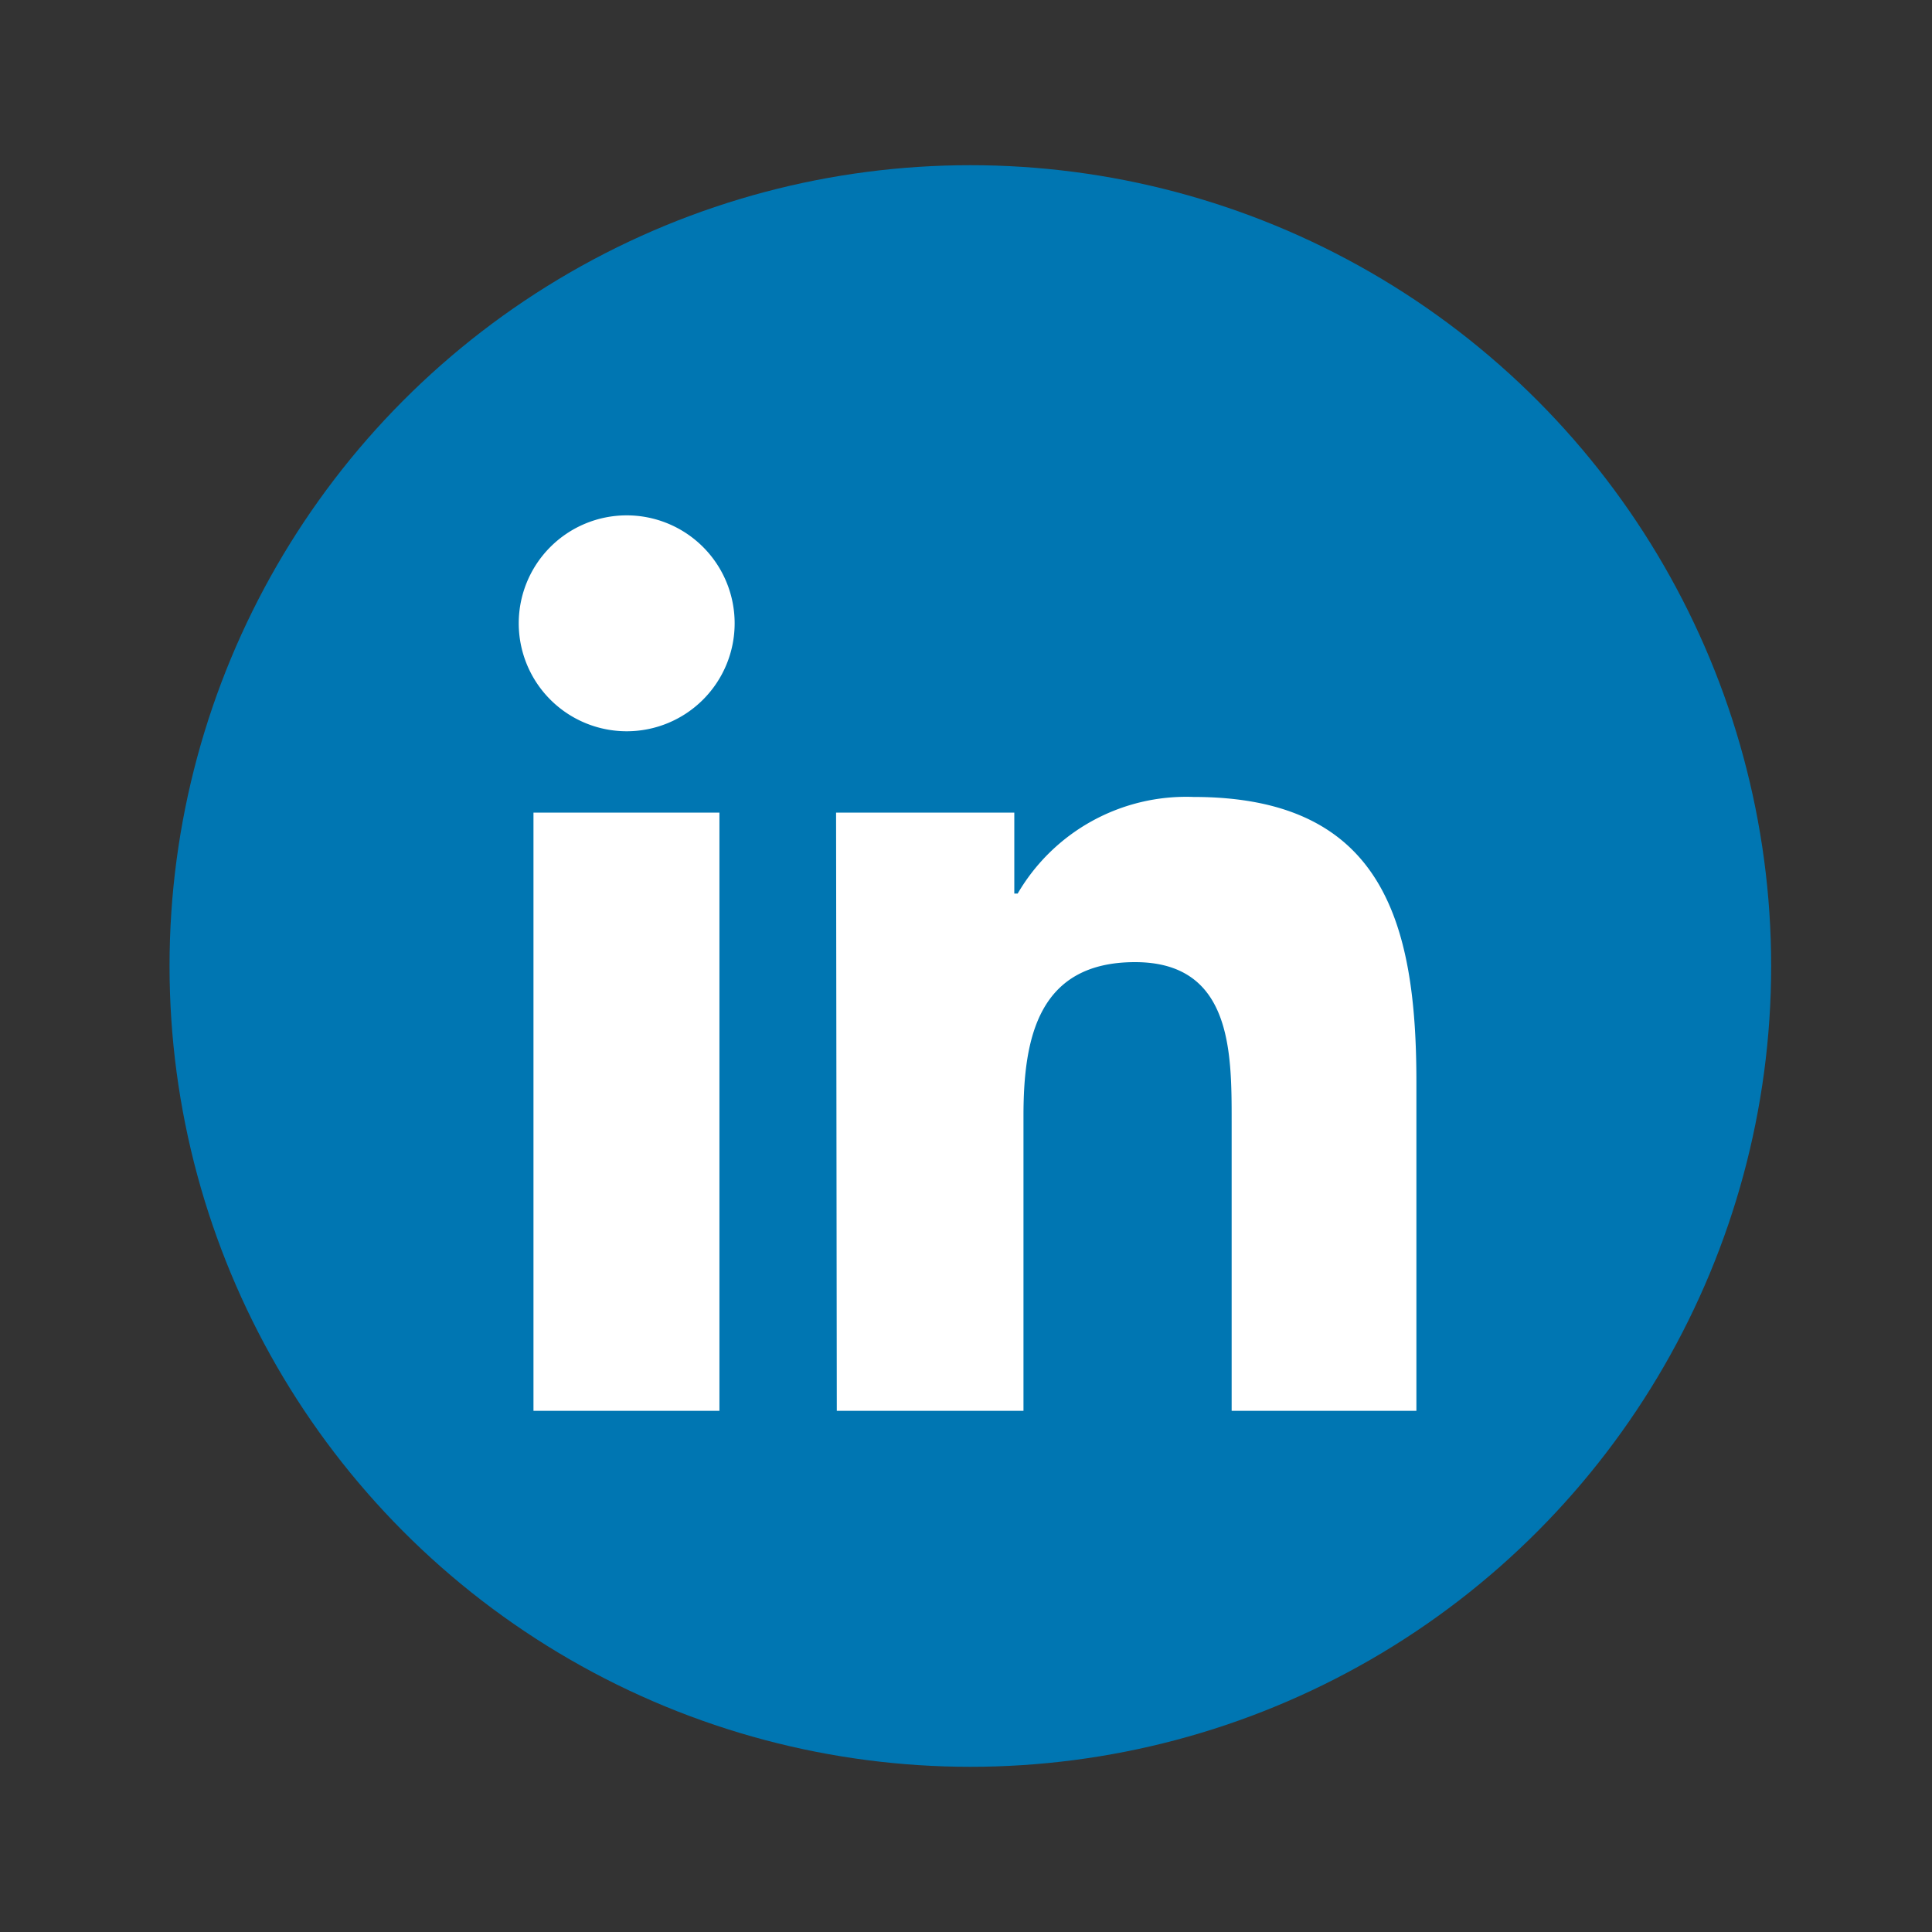 <svg id="Camada_1" data-name="Camada 1" xmlns="http://www.w3.org/2000/svg" viewBox="0 0 80 80"><rect x="0" y="0" width="80" height="80" fill="#333333" stroke="none"/><defs><style>.cls-1{fill:#0076b2;}.cls-2{fill:#fff;}</style></defs><circle class="cls-1" cx="40.18" cy="40" r="33.16"/><path class="cls-2" d="M22.09,33.65h7.7V58.42h-7.7Zm3.85-12.31a4.47,4.47,0,1,1-4.46,4.47,4.47,4.47,0,0,1,4.46-4.47h0"/><path class="cls-2" d="M34.62,33.65H42V37h.14a8.08,8.08,0,0,1,7.28-4c7.8,0,9.23,5.13,9.23,11.79V58.42H51v-12c0-2.88,0-6.58-4-6.58s-4.62,3.13-4.62,6.36V58.42H34.65Z"/></svg>